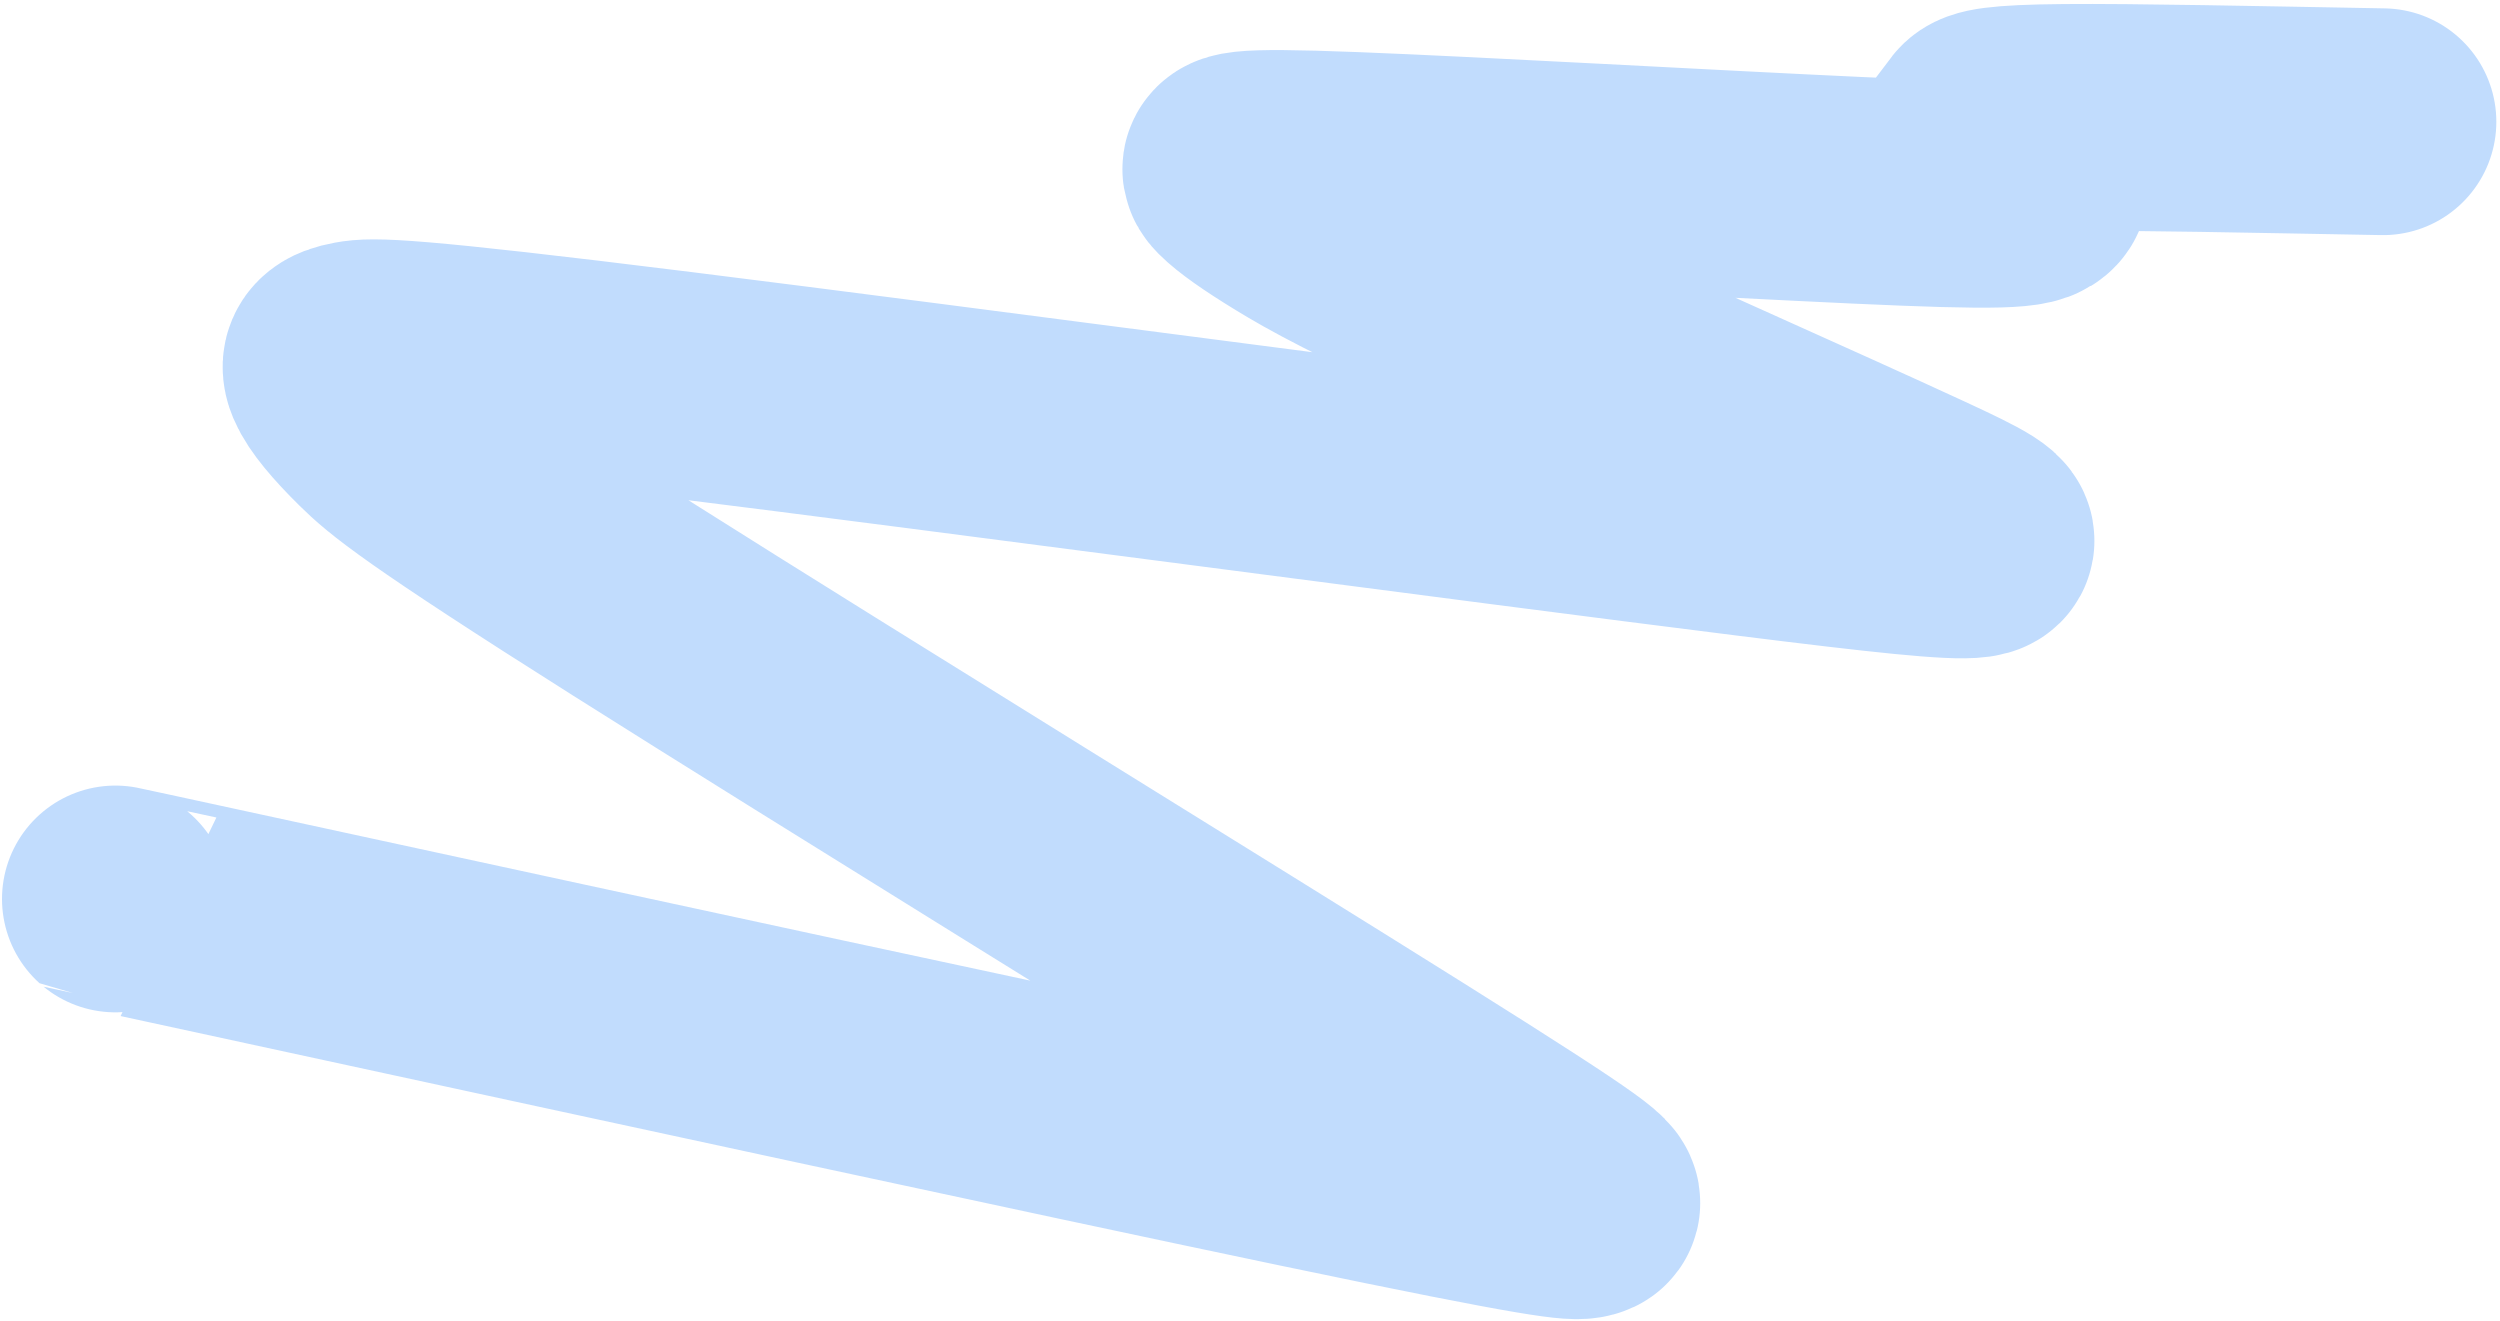 <?xml version="1.0" encoding="UTF-8"?> <svg xmlns="http://www.w3.org/2000/svg" width="441" height="233" viewBox="0 0 441 233" fill="none"><path d="M20.353 158.576C20.345 158.57 20.337 158.563 61.66 167.524C102.984 176.484 185.64 194.412 229.965 203.677C274.29 212.943 277.778 213.003 279.412 212.559C281.045 212.115 280.717 211.165 247.507 190.336C214.297 169.507 148.214 128.829 111.802 105.813C75.391 82.797 70.652 78.677 66.88 74.962C63.108 71.248 60.446 68.065 59.577 65.984C58.707 63.903 59.711 63.02 62.688 62.474C65.665 61.928 70.585 61.745 119.504 67.839C168.423 73.933 261.193 86.31 308.874 92.271C356.556 98.232 356.337 97.401 338.142 88.973C319.946 80.544 283.779 64.542 261.878 54.461C239.977 44.38 233.437 40.705 228.424 37.644C223.411 34.583 220.124 32.247 218.557 30.67C216.991 29.092 217.245 28.344 238.743 29.175C260.242 30.006 302.978 32.44 327.806 33.576C352.634 34.713 358.259 34.479 358.972 32.799C361.274 27.384 349.869 23.908 349.511 22.248C350.101 21.469 352.259 20.819 364.219 20.714C376.179 20.61 397.876 21.07 420.352 21.475" stroke="#C1DCFD" stroke-width="40" stroke-linecap="round"></path></svg> 